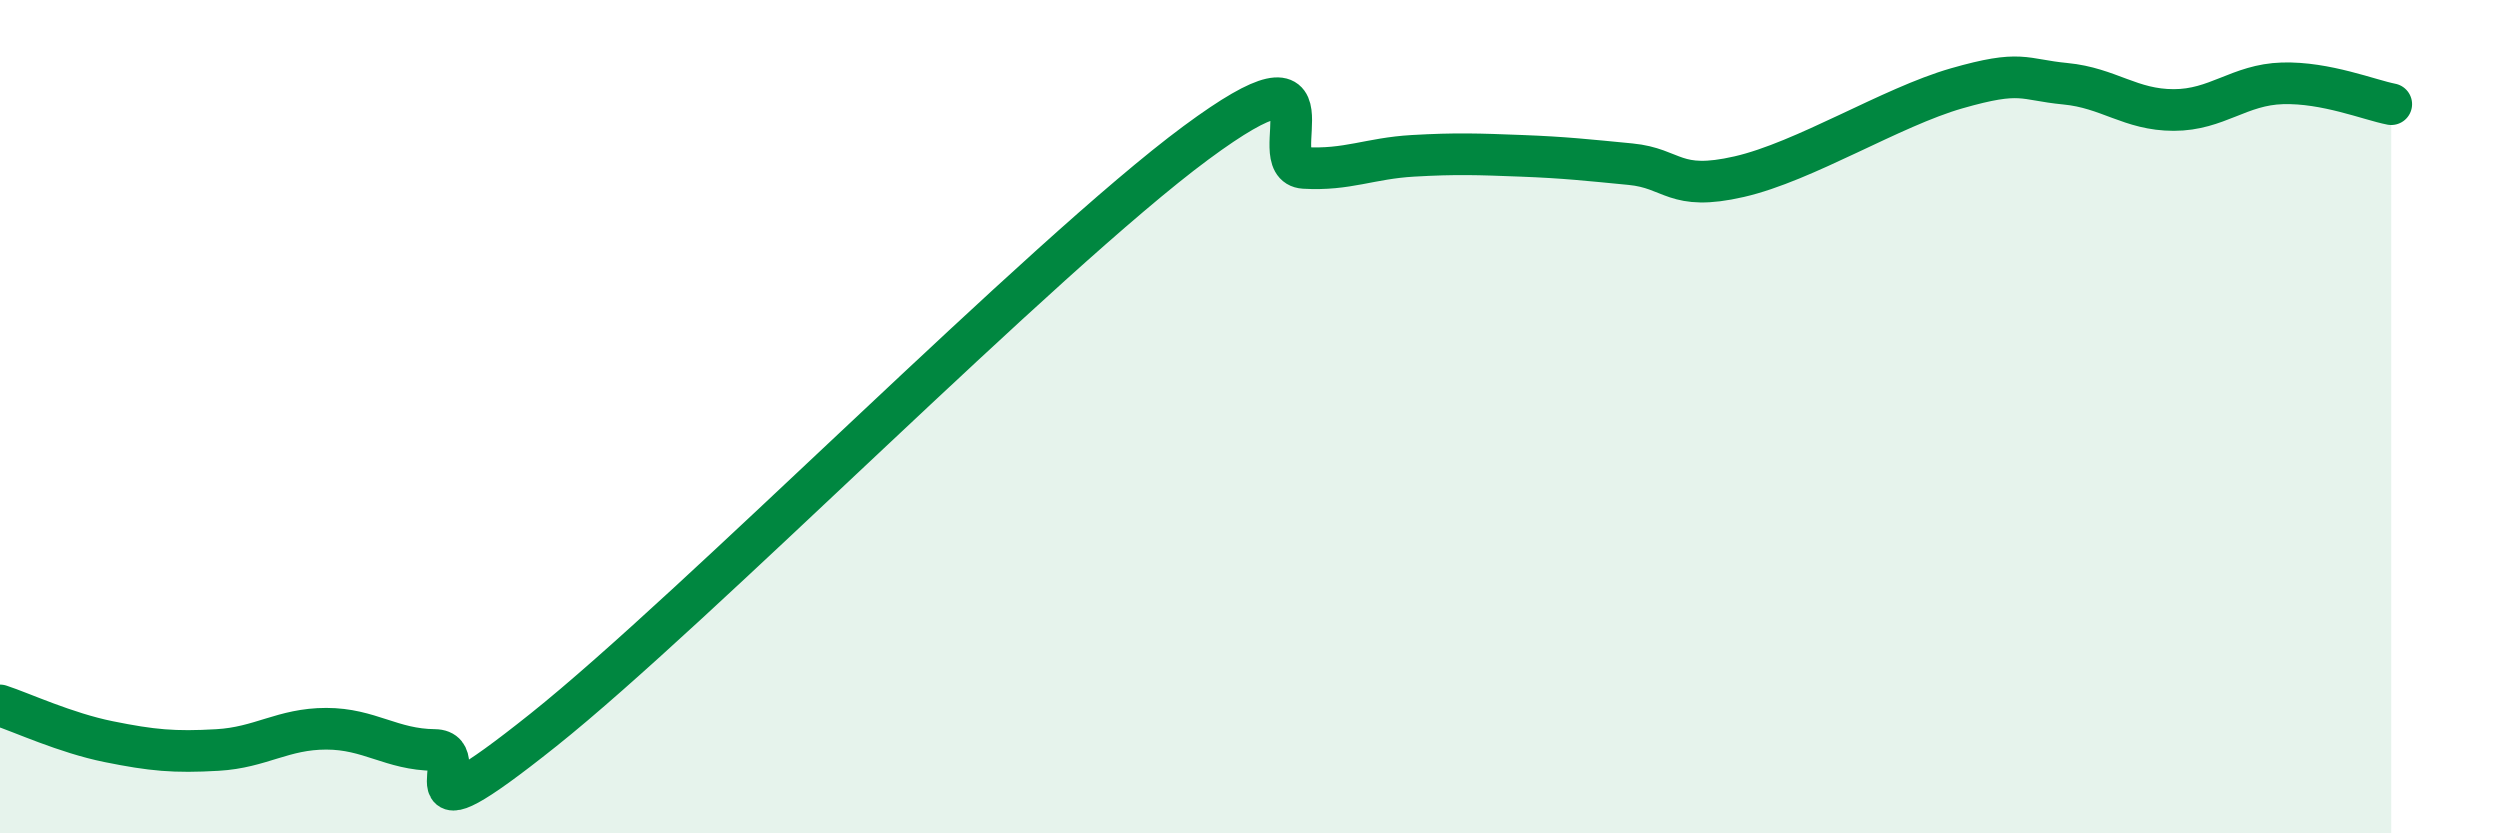 
    <svg width="60" height="20" viewBox="0 0 60 20" xmlns="http://www.w3.org/2000/svg">
      <path
        d="M 0,16.93 C 0.52,17.1 1.57,17.59 2.61,17.8 C 3.65,18.01 4.18,18.06 5.22,18 C 6.26,17.94 6.79,17.49 7.83,17.49 C 8.87,17.49 9.39,17.99 10.43,18 C 11.47,18.01 9.39,20.43 13.04,17.52 C 16.69,14.61 25.05,6.13 28.7,3.43 C 32.35,0.73 30.26,3.97 31.3,4.03 C 32.34,4.09 32.87,3.8 33.91,3.74 C 34.95,3.68 35.48,3.7 36.52,3.74 C 37.56,3.78 38.09,3.84 39.13,3.94 C 40.17,4.04 40.17,4.6 41.74,4.24 C 43.31,3.88 45.39,2.57 46.96,2.12 C 48.53,1.67 48.53,1.91 49.57,2.01 C 50.61,2.11 51.13,2.64 52.17,2.64 C 53.21,2.64 53.74,2.03 54.78,2 C 55.82,1.97 56.87,2.4 57.39,2.5L57.39 20L0 20Z"
        fill="#008740"
        opacity="0.1"
        stroke-linecap="round"
        stroke-linejoin="round"
      />
      <path
        d="M 0,16.93 C 0.52,17.1 1.57,17.59 2.61,17.8 C 3.65,18.01 4.18,18.06 5.22,18 C 6.26,17.94 6.79,17.49 7.83,17.49 C 8.87,17.49 9.39,17.99 10.43,18 C 11.47,18.01 9.39,20.43 13.04,17.52 C 16.69,14.61 25.05,6.13 28.7,3.43 C 32.35,0.73 30.26,3.97 31.3,4.03 C 32.34,4.09 32.87,3.8 33.91,3.74 C 34.95,3.68 35.48,3.7 36.52,3.74 C 37.56,3.78 38.09,3.84 39.13,3.94 C 40.17,4.04 40.17,4.6 41.74,4.24 C 43.31,3.88 45.39,2.57 46.96,2.12 C 48.53,1.67 48.53,1.91 49.57,2.01 C 50.61,2.11 51.13,2.64 52.17,2.64 C 53.21,2.64 53.74,2.03 54.78,2 C 55.82,1.97 56.87,2.4 57.39,2.5"
        stroke="#008740"
        stroke-width="1"
        fill="none"
        stroke-linecap="round"
        stroke-linejoin="round"
      />
    </svg>
  